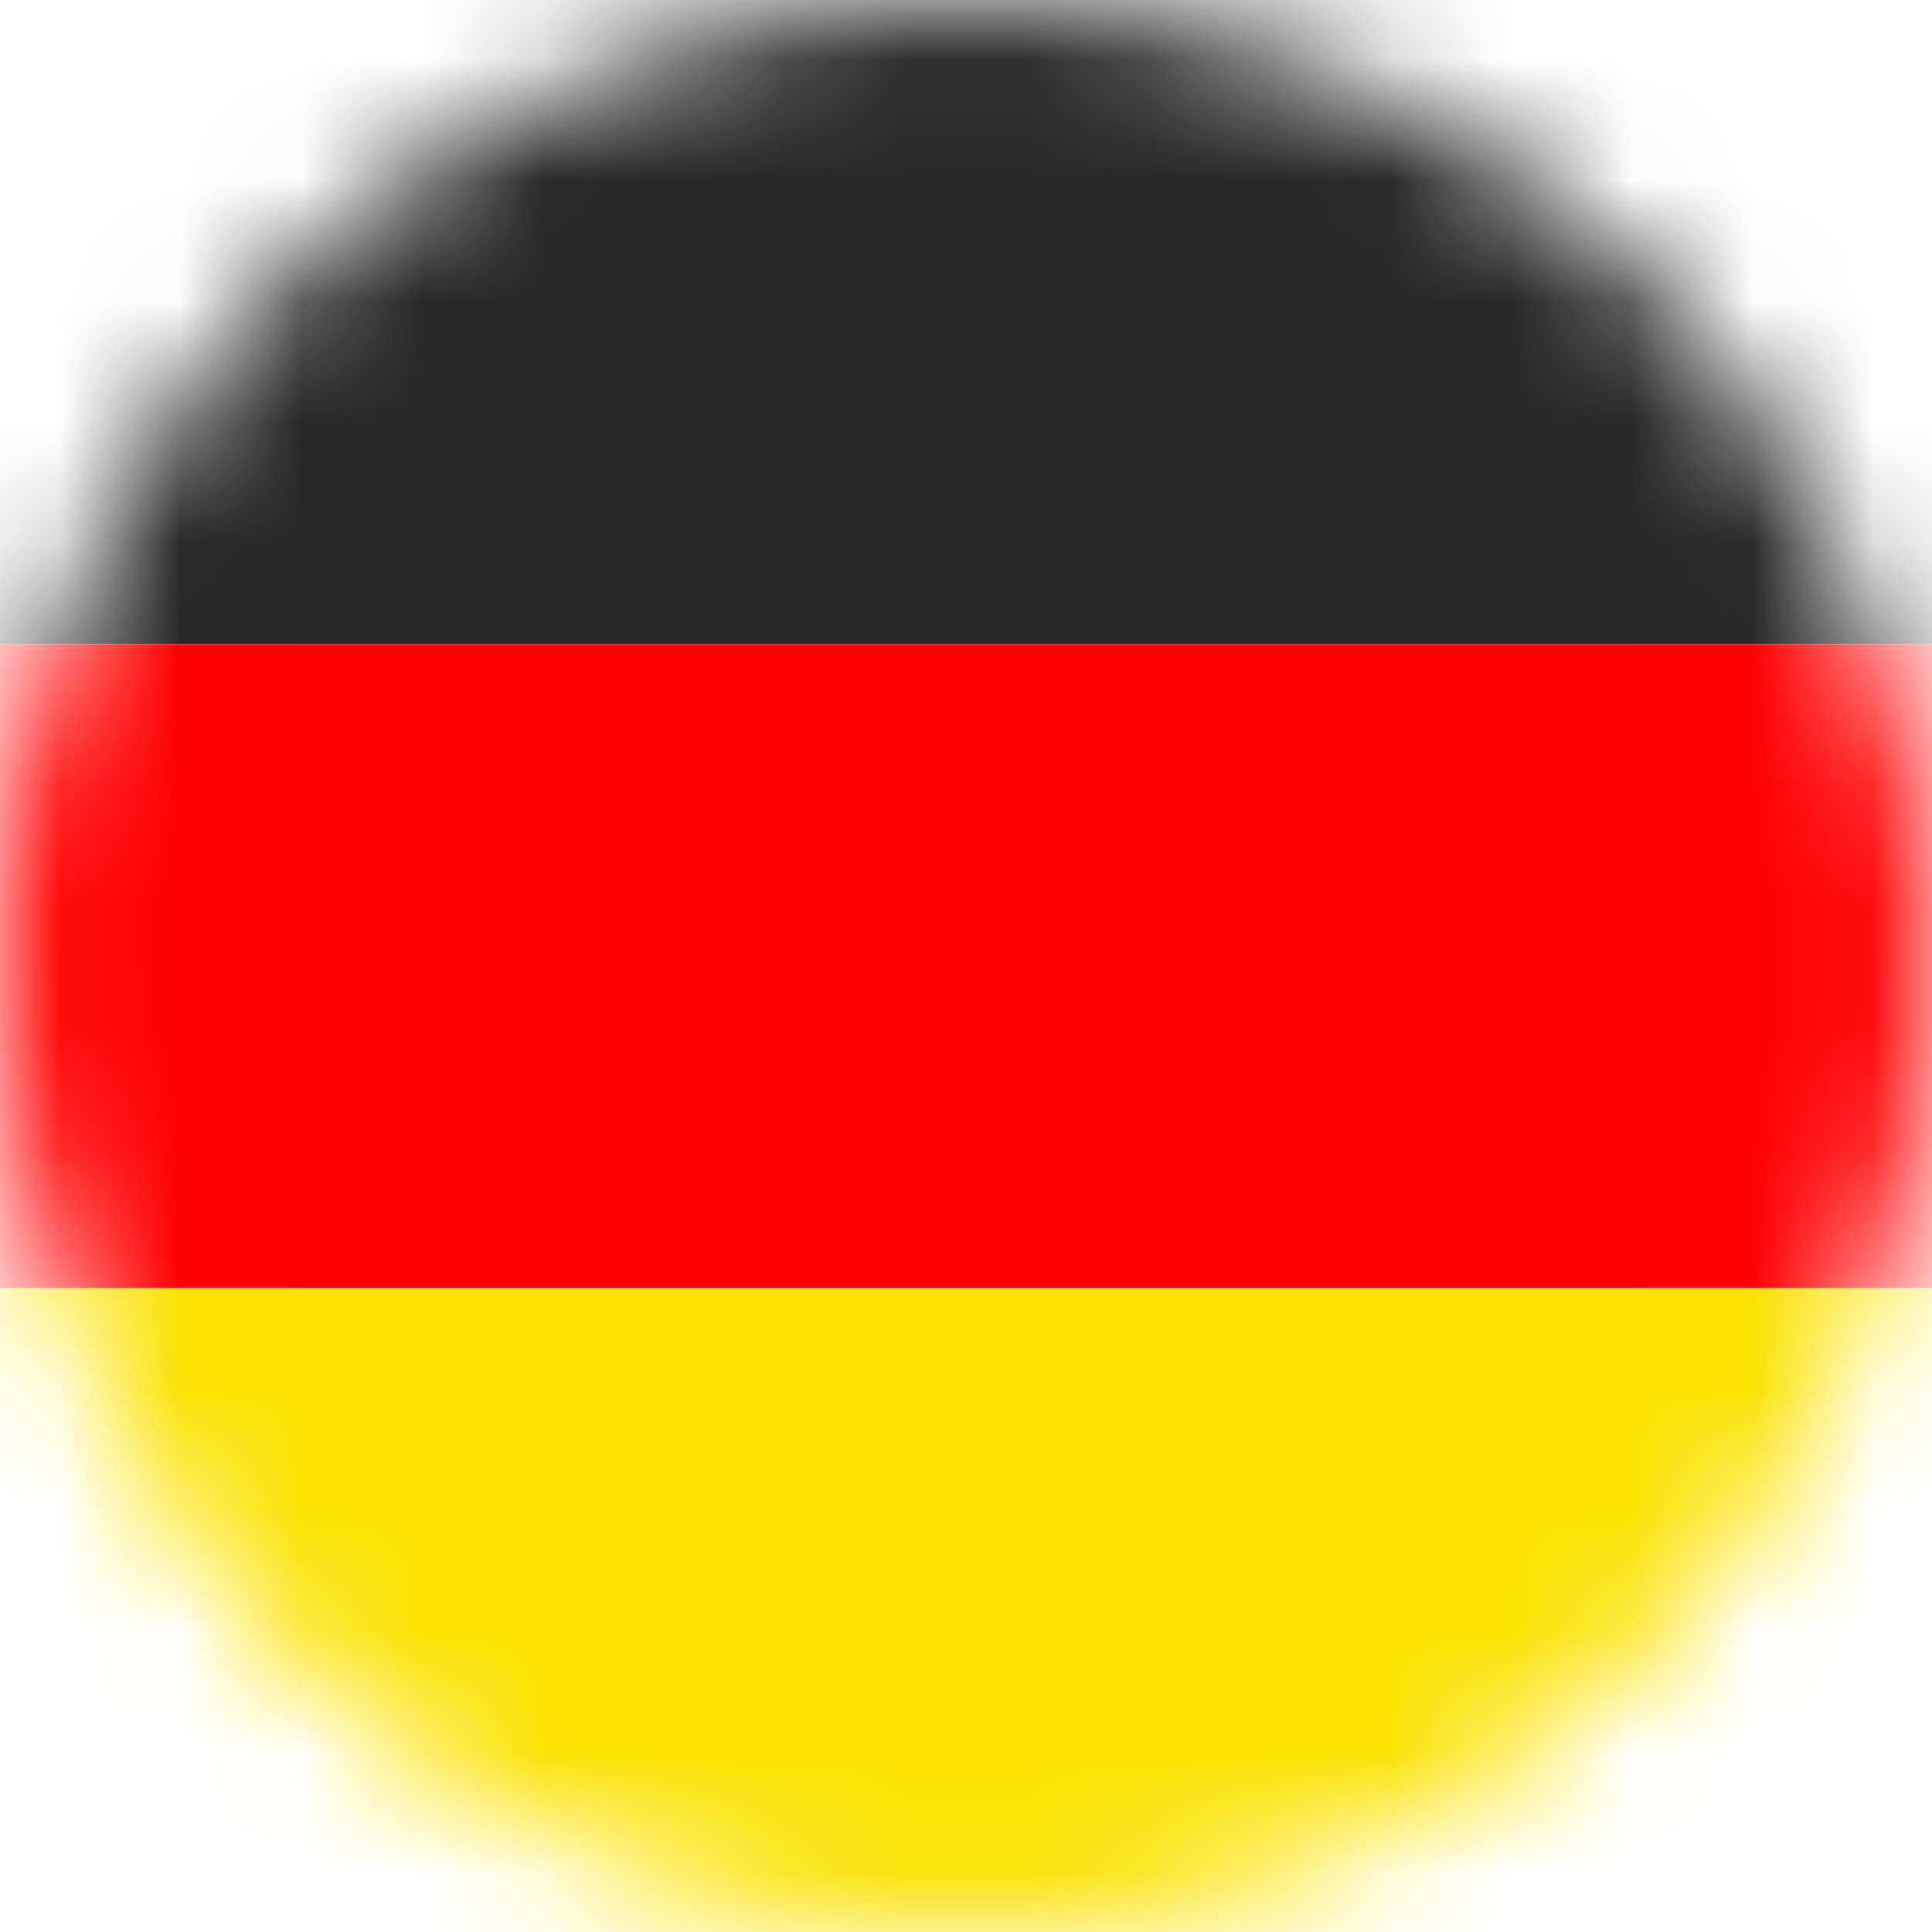 <svg width="16" height="16" viewBox="0 0 16 16" fill="none" xmlns="http://www.w3.org/2000/svg">
<mask id="mask0_2385_15208" style="mask-type:alpha" maskUnits="userSpaceOnUse" x="0" y="0" width="16" height="16">
<circle cx="8" cy="8" r="8" fill="#C4C4C4"/>
</mask>
<g mask="url(#mask0_2385_15208)">
<rect y="16" width="5.333" height="16" transform="rotate(-90 0 16)" fill="#FAE100"/>
<rect y="10.667" width="5.333" height="16" transform="rotate(-90 0 10.667)" fill="#FF0000"/>
<rect y="5.333" width="5.333" height="16" transform="rotate(-90 0 5.333)" fill="#282828"/>
</g>
</svg>
